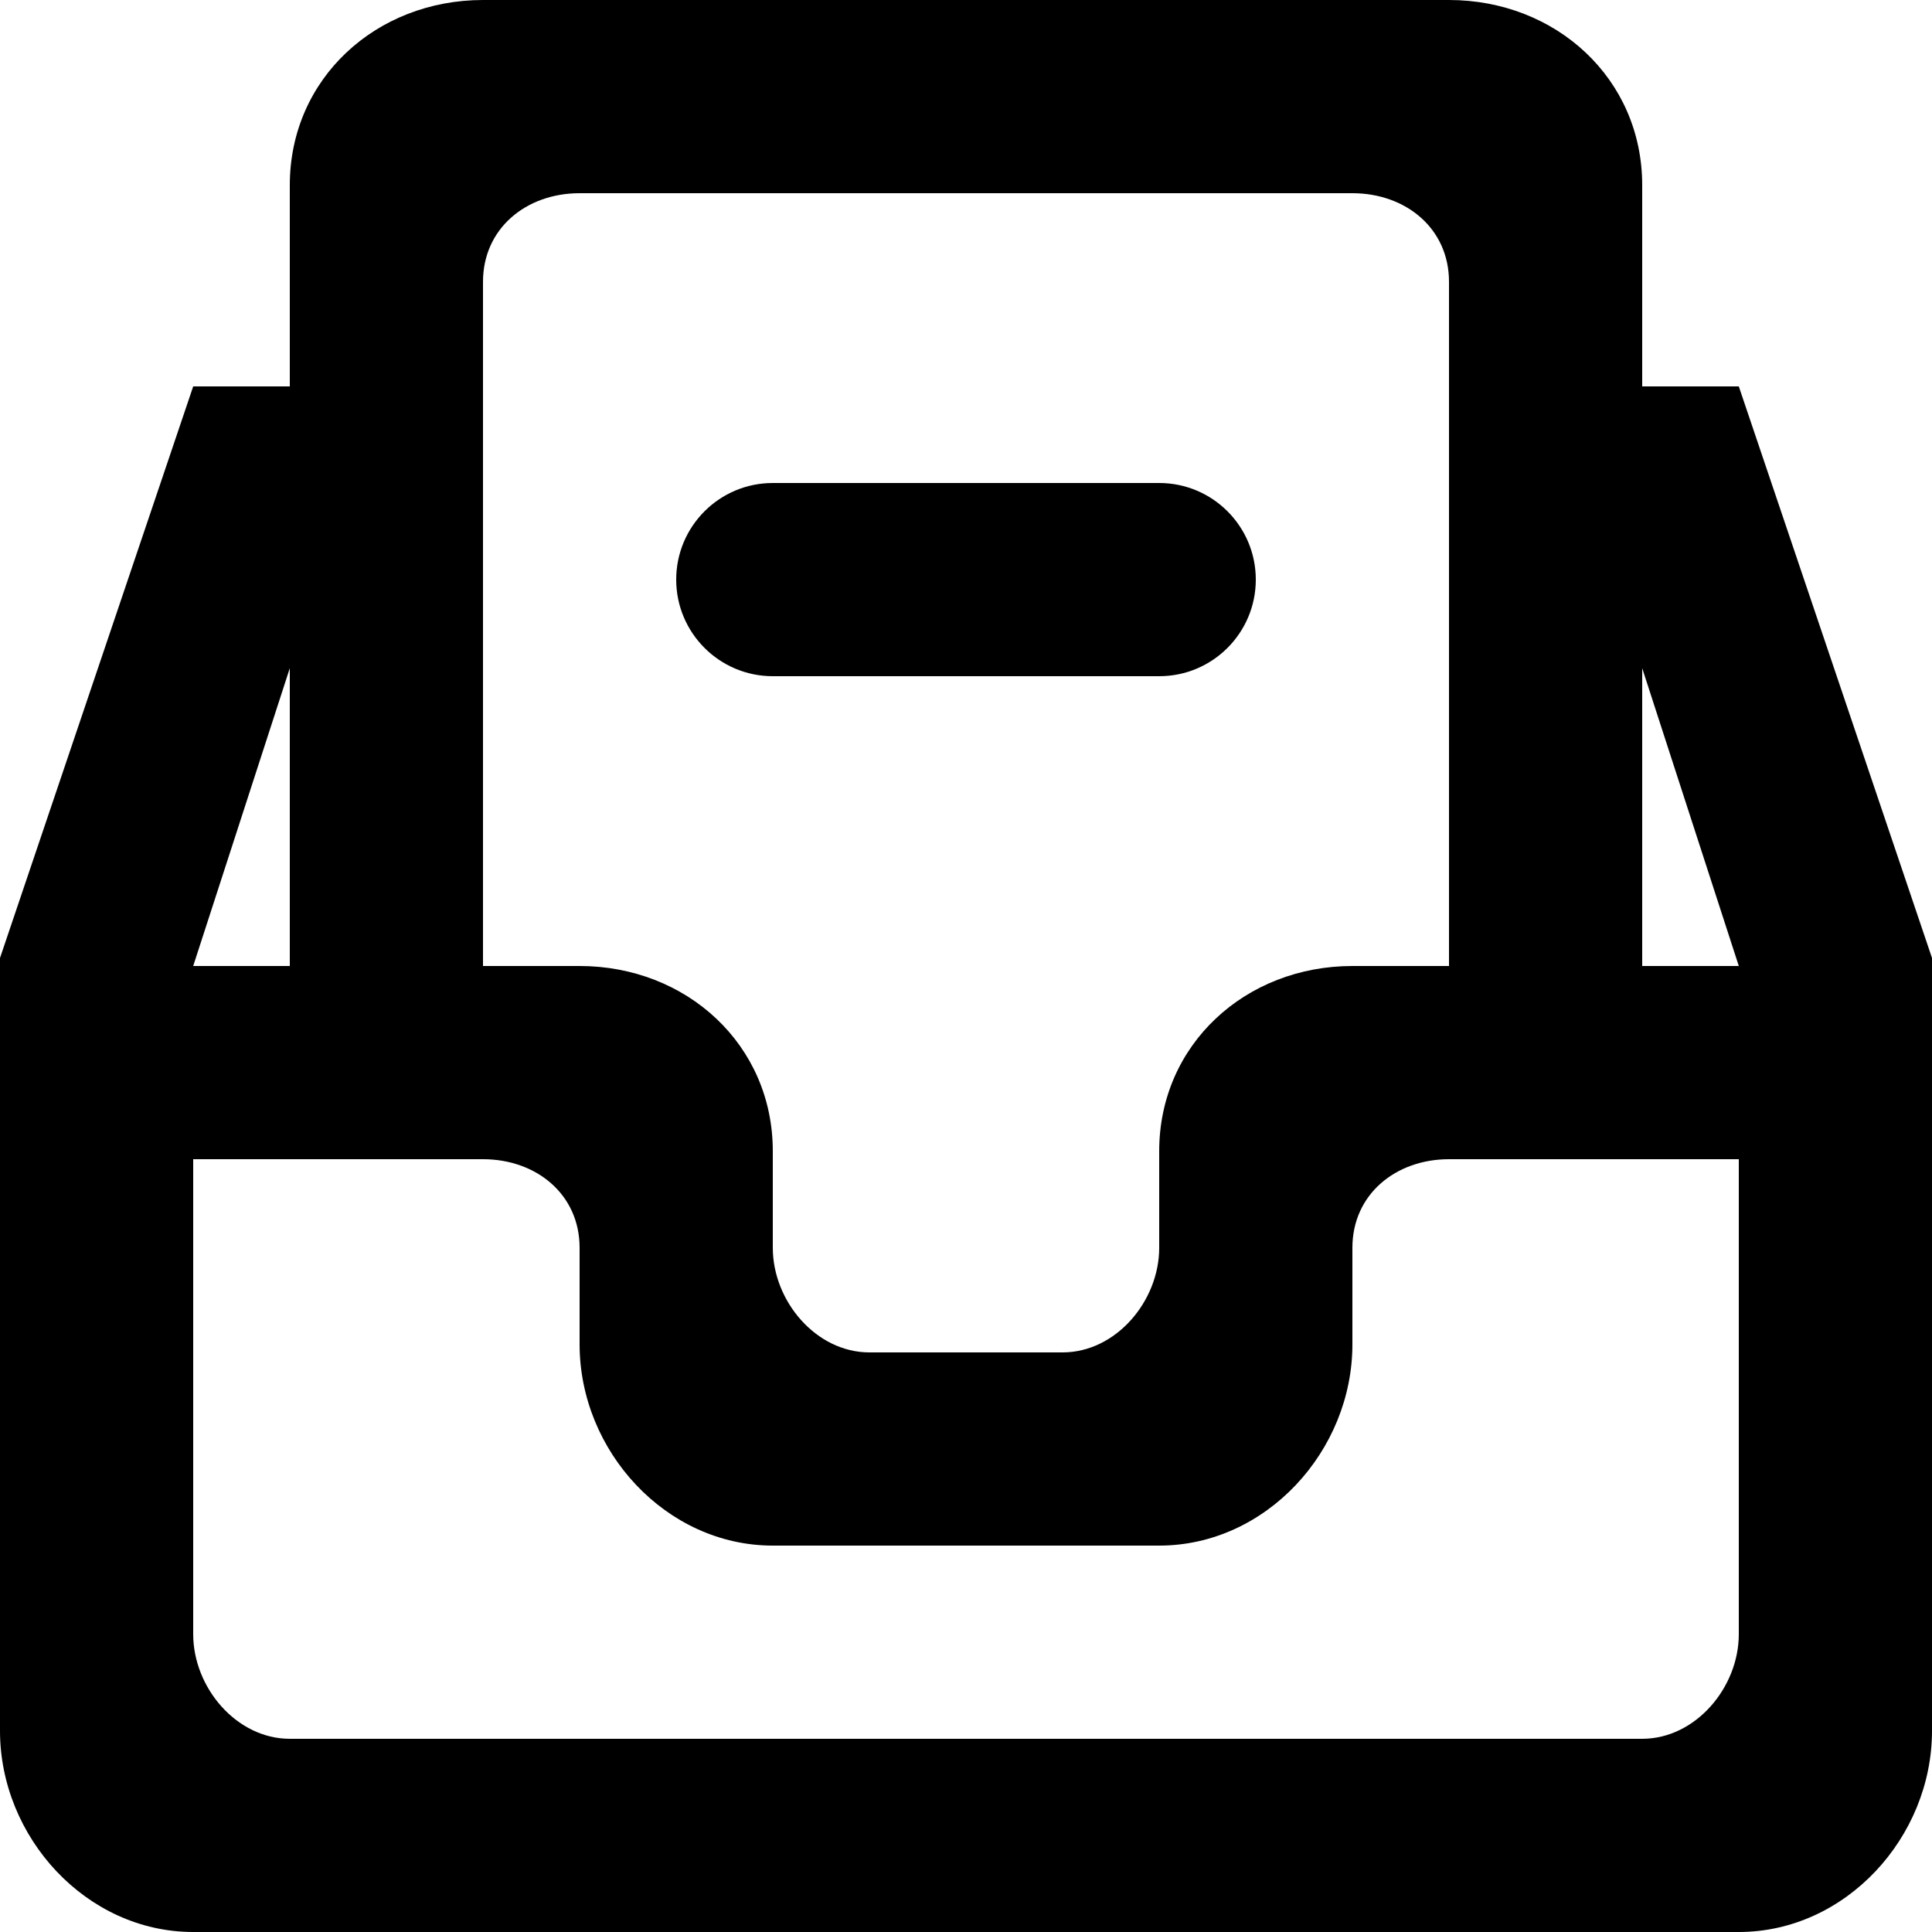 <?xml version="1.0" encoding="UTF-8" standalone="no"?>
<svg width="20px" height="20px" viewBox="0 0 20 20" version="1.1" xmlns="http://www.w3.org/2000/svg" xmlns:xlink="http://www.w3.org/1999/xlink">
    <!-- Generator: Sketch 3.8.1 (29687) - http://www.bohemiancoding.com/sketch -->
    <title>inbox_minus_round [#1545]</title>
    <desc>Created with Sketch.</desc>
    <defs></defs>
    <g id="Page-1" stroke="none" stroke-width="1" fill="none" fill-rule="evenodd">
        <g id="Dribbble-Light-Preview" transform="translate(-220, -1039)" fill="#000000">
            <g id="icons" transform="translate(56, 160)">
                <path d="M171,885 C171,884.448 171.448,884 172,884 L176,884 C176.552,884 177,884.448 177,885 C177,885.552 176.552,886 176,886 L172,886 C171.448,886 171,885.552 171,885 L171,885 Z M181,889 L181,885.917 L182,889 L181,889 Z M182,895.917 C182,896.469 181.552,897 181,897 L167,897 C166.448,897 166,896.469 166,895.917 L166,891 L169,891 C169.552,891 170,891.364 170,891.917 L170,892.917 C170,894.021 170.895,895 172,895 L176,895 C177.105,895 178,894.021 178,892.917 L178,891.917 C178,891.364 178.448,891 179,891 L182,891 L182,895.917 Z M167,885.917 L167,889 L166,889 L167,885.917 Z M169,881.917 C169,881.364 169.448,881 170,881 L178,881 C178.552,881 179,881.364 179,881.917 L179,889 L178,889 C176.895,889 176,889.812 176,890.917 L176,891.917 C176,892.469 175.552,893 175,893 L173,893 C172.448,893 172,892.469 172,891.917 L172,890.917 C172,889.812 171.105,889 170,889 L169,889 L169,881.917 Z M182,883 L181,883 L181,880.917 C181,879.812 180.105,879 179,879 L169,879 C167.895,879 167,879.812 167,880.917 L167,883 L166,883 L164,888.917 L164,896.917 C164,898.021 164.895,899 166,899 L182,899 C183.105,899 184,898.021 184,896.917 L184,888.917 L182,883 Z" id="inbox_minus_round-[#1545]"></path>
            </g>
        </g>
    </g>
</svg>